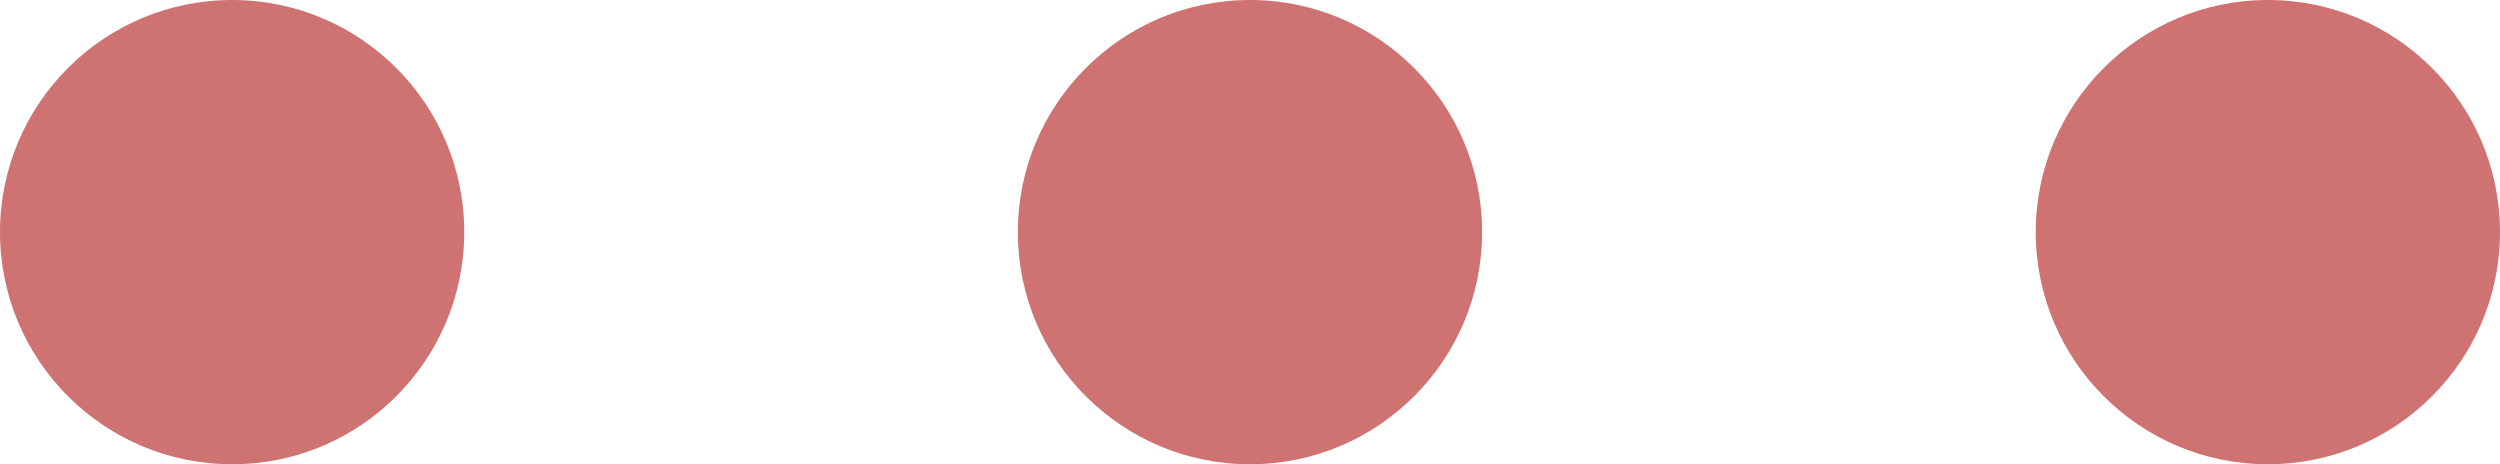 <?xml version="1.0" encoding="utf-8"?>
<!-- Generator: Adobe Illustrator 16.0.0, SVG Export Plug-In . SVG Version: 6.00 Build 0)  -->
<!DOCTYPE svg PUBLIC "-//W3C//DTD SVG 1.1//EN" "http://www.w3.org/Graphics/SVG/1.1/DTD/svg11.dtd">
<svg version="1.1" id="レイヤー_1" xmlns="http://www.w3.org/2000/svg" xmlns:xlink="http://www.w3.org/1999/xlink" x="0px"
	 y="0px" width="84.459px" height="15.685px" viewBox="0 0 84.459 15.685" enable-background="new 0 0 84.459 15.685"
	 xml:space="preserve">
<g>
	<circle fill="#CF7272" cx="7.842" cy="7.842" r="7.842"/>
	<circle fill="#CF7272" cx="42.229" cy="7.842" r="7.842"/>
	<circle fill="#CF7272" cx="76.617" cy="7.842" r="7.842"/>
</g>
</svg>
